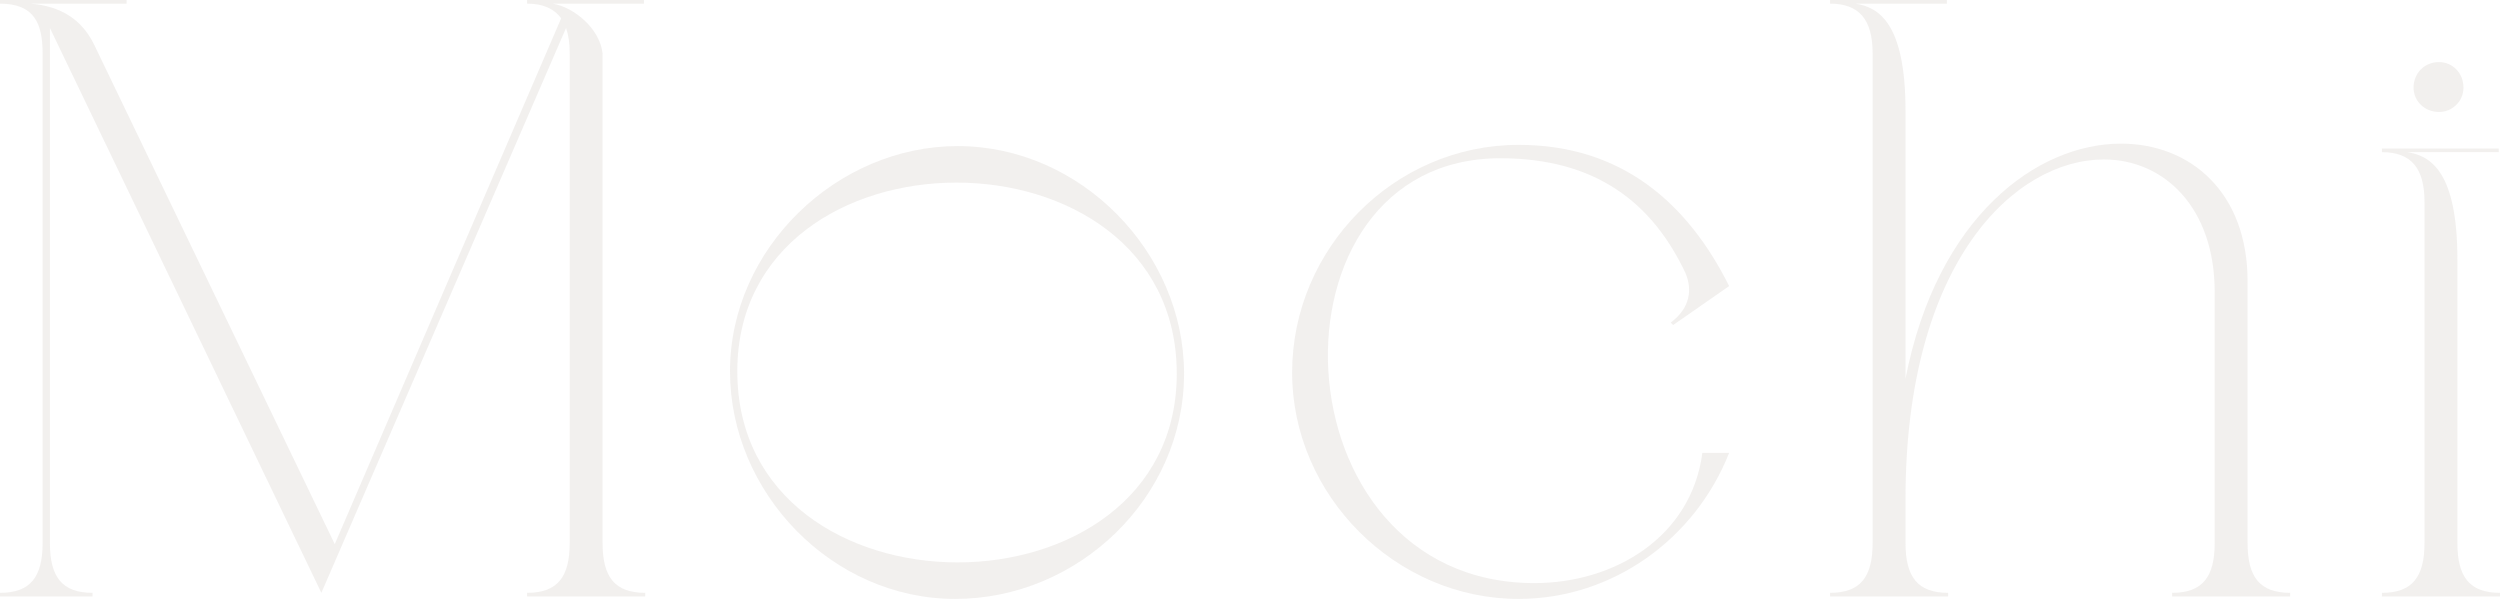 <?xml version="1.0" encoding="UTF-8"?> <svg xmlns="http://www.w3.org/2000/svg" width="1371" height="329" viewBox="0 0 1371 329" fill="none"> <g opacity="0.1"> <path d="M0 327.112H50.736V325.11C34.046 325.11 27.371 316.431 27.371 297.739V15.354L176.24 325.11L310.423 15.354C311.758 19.36 312.426 23.365 312.426 29.373V297.739C312.426 316.431 305.75 325.11 289.061 325.11V327.112H353.816V325.11C337.126 325.11 330.45 316.431 330.45 297.739V29.373C329.115 16.022 315.096 4.005 303.08 2.003H353.148V0H289.061V2.003C297.739 2.003 303.747 4.673 307.753 10.014L183.584 298.407L51.403 24.033C44.728 10.681 33.379 3.338 16.689 2.003H69.428V0H0V2.003C18.692 2.003 23.365 12.684 23.365 29.373V297.739C23.365 316.431 16.689 325.11 0 325.11V327.112Z" fill="#7A6554"></path> <path d="M400.332 203.611C400.332 270.368 456.408 328.448 523.834 328.448C591.259 328.448 649.338 273.039 649.338 204.946C649.338 138.188 592.594 80.109 525.169 80.109C459.079 80.109 400.332 136.186 400.332 203.611ZM404.337 203.611C404.337 134.85 464.419 100.136 524.501 100.136C584.583 100.136 645.333 134.85 645.333 204.946C645.333 273.706 585.251 308.42 525.169 308.42C465.087 308.42 404.337 273.706 404.337 203.611Z" fill="#7A6554"></path> <path d="M841.449 319.769C697.92 319.769 689.909 86.785 822.757 86.785C875.495 86.785 906.204 111.485 924.228 149.537C928.234 158.883 926.899 168.897 916.217 176.908L917.552 178.243L948.261 156.88C925.563 111.485 889.514 79.442 832.77 79.442C764.677 79.442 708.601 136.186 708.601 204.278C708.601 271.704 765.345 328.448 832.77 328.448C884.174 328.448 929.569 295.736 948.261 248.338H933.574C927.566 294.401 885.509 319.769 841.449 319.769Z" fill="#7A6554"></path> <path d="M1067.67 0H1003.59V2.003C1019.61 2.003 1026.95 10.681 1026.95 29.373V297.739C1026.95 316.431 1020.28 325.11 1003.59 325.11V327.112H1068.34V325.11C1051.65 325.11 1044.98 316.431 1044.98 297.739V273.706C1044.98 143.529 1105.06 87.453 1153.79 87.453C1186.5 87.453 1214.54 113.488 1214.54 160.218V297.739C1214.54 316.431 1207.86 325.11 1191.18 325.11V327.112H1255.93V325.11C1239.24 325.11 1232.57 316.431 1232.57 297.739V154.21C1232.57 105.477 1201.19 78.774 1163.14 78.774C1117.07 78.774 1062.33 118.829 1044.98 207.616V60.749C1044.98 12.684 1030.29 4.005 1017.61 2.003H1067.67V0Z" fill="#7A6554"></path> <path d="M1323.6 48.066C1323.6 55.409 1329.6 61.417 1337.61 61.417C1344.96 61.417 1350.97 55.409 1350.97 48.066C1350.97 40.055 1344.96 34.046 1337.61 34.046C1329.6 34.046 1323.6 40.055 1323.6 48.066ZM1370.33 81.444H1306.24V83.447C1322.26 83.447 1329.6 92.126 1329.6 110.818V297.739C1329.6 316.431 1322.93 325.11 1306.24 325.11V327.112H1370.99V325.11C1354.3 325.11 1347.63 316.431 1347.63 297.739V142.194C1347.63 94.128 1332.94 85.45 1320.26 83.447H1370.33V81.444Z" fill="#7A6554"></path> </g> </svg> 